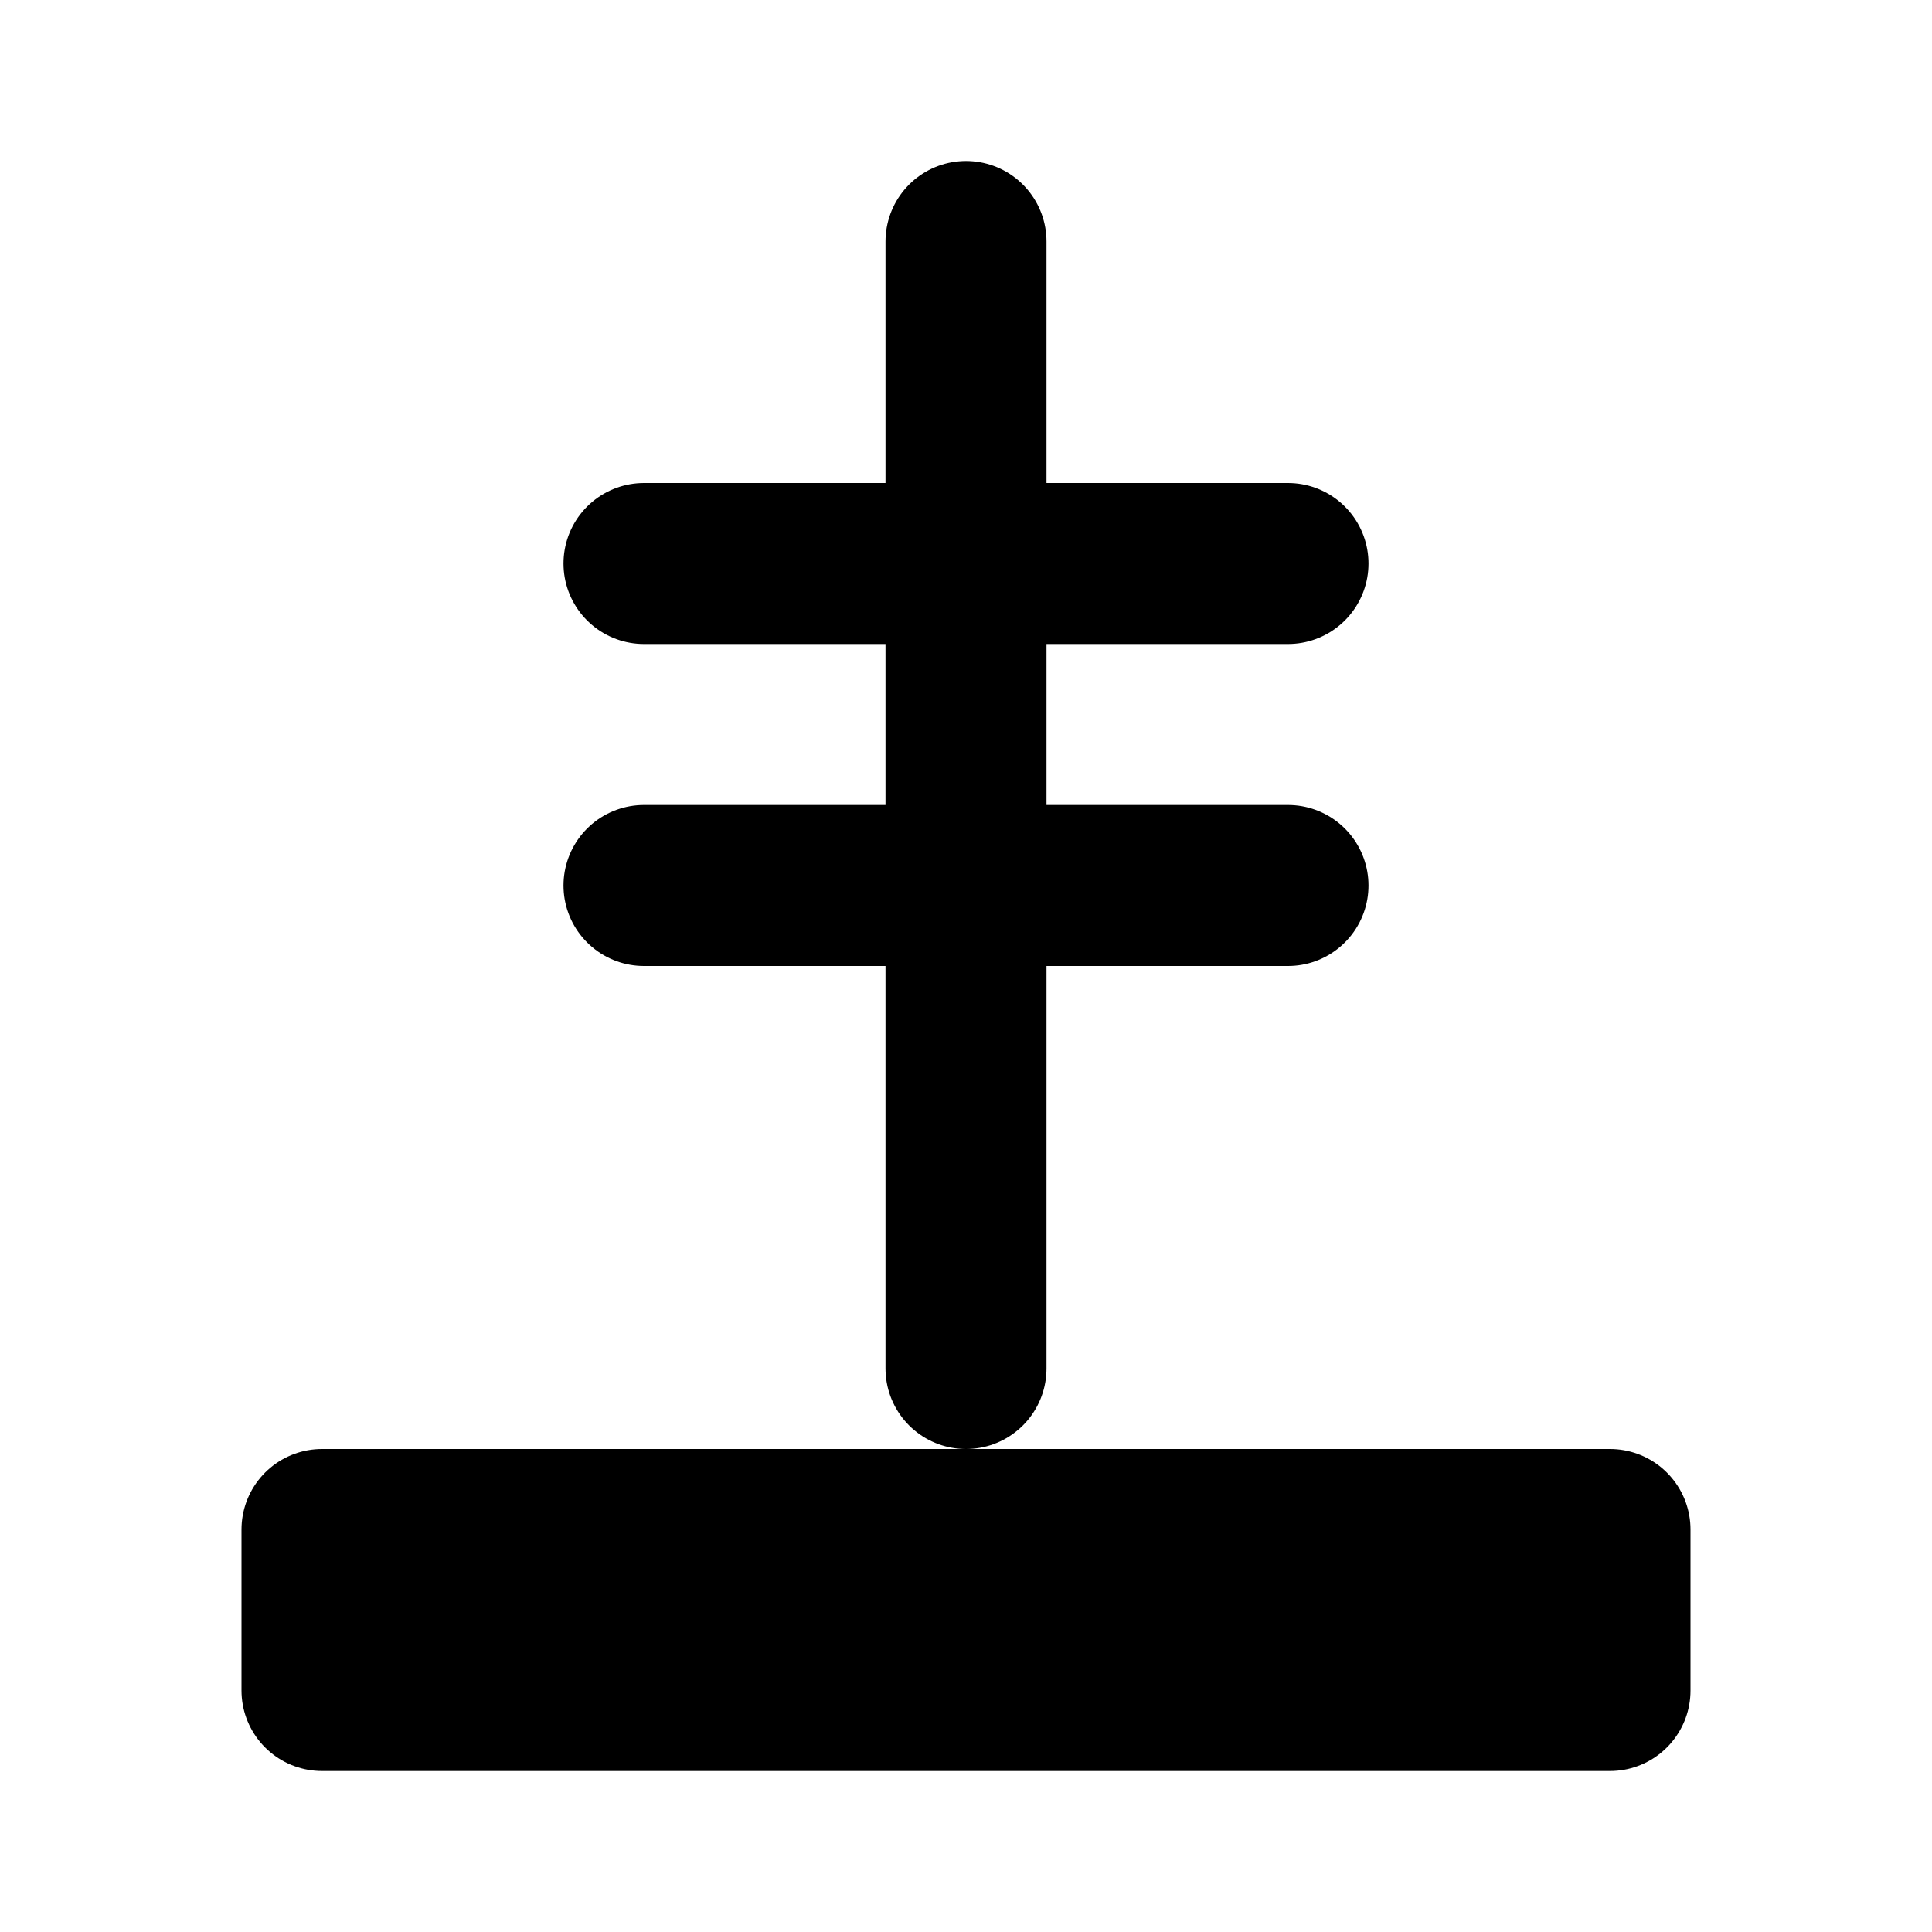<svg xmlns="http://www.w3.org/2000/svg" width="48" height="48" viewBox="0 0 24 24" fill="none" stroke="currentColor" stroke-width="2" stroke-linecap="round" stroke-linejoin="round">
  <path d="M4 21h16v-2H4v2z"></path>
  <path d="M12 3v14"></path>
  <path d="M8 7h8"></path>
  <path d="M8 11h8"></path>
</svg>
